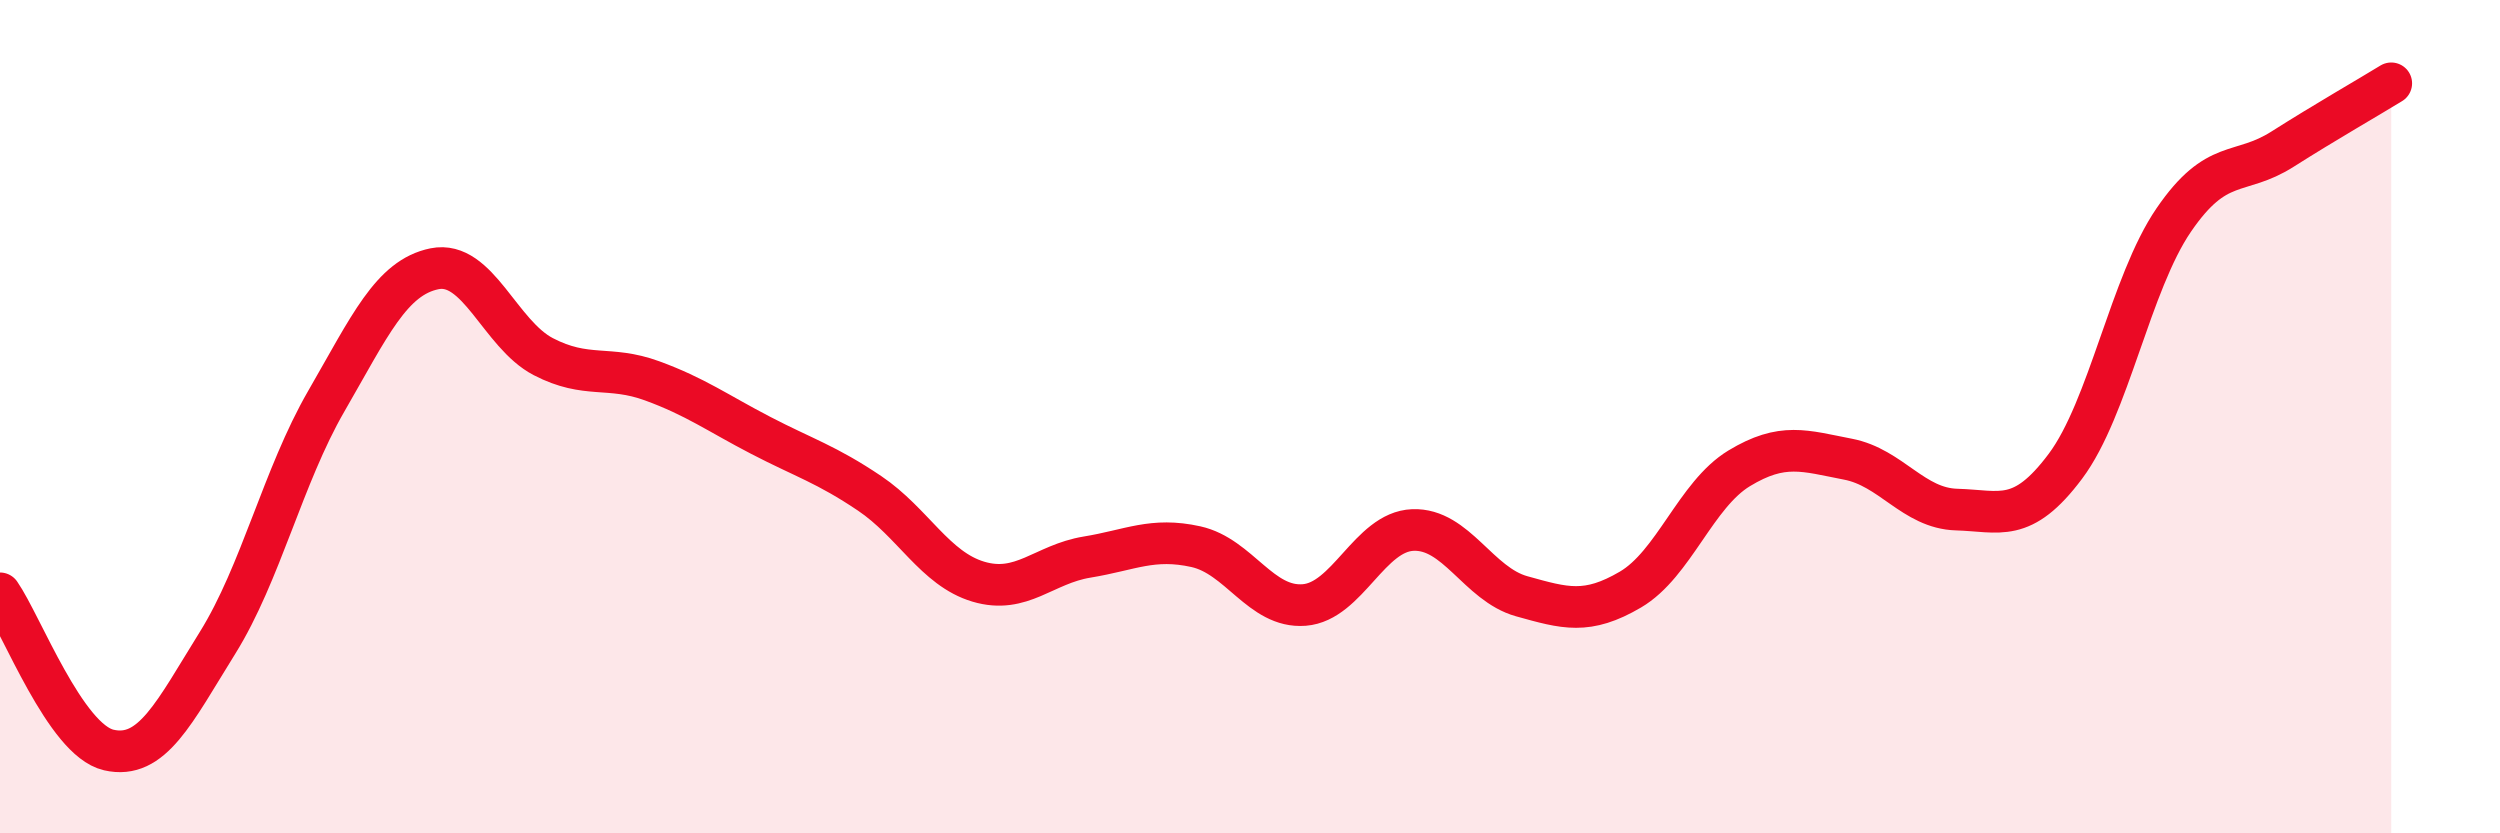 
    <svg width="60" height="20" viewBox="0 0 60 20" xmlns="http://www.w3.org/2000/svg">
      <path
        d="M 0,14.24 C 0.52,14.99 1.57,17.76 2.61,18 C 3.65,18.24 4.18,17.1 5.22,15.43 C 6.26,13.76 6.79,11.43 7.83,9.63 C 8.87,7.83 9.39,6.66 10.43,6.45 C 11.47,6.24 12,8.02 13.04,8.56 C 14.08,9.1 14.61,8.76 15.65,9.14 C 16.69,9.52 17.22,9.91 18.26,10.45 C 19.3,10.99 19.83,11.14 20.87,11.84 C 21.91,12.54 22.44,13.65 23.48,13.96 C 24.52,14.27 25.05,13.54 26.09,13.37 C 27.13,13.2 27.66,12.89 28.7,13.12 C 29.74,13.35 30.26,14.6 31.3,14.52 C 32.34,14.44 32.87,12.76 33.91,12.72 C 34.95,12.68 35.48,14.02 36.52,14.31 C 37.56,14.6 38.09,14.76 39.13,14.15 C 40.17,13.54 40.7,11.87 41.74,11.24 C 42.78,10.61 43.31,10.82 44.35,11.02 C 45.39,11.22 45.92,12.2 46.96,12.23 C 48,12.26 48.53,12.58 49.57,11.19 C 50.61,9.8 51.13,6.8 52.17,5.28 C 53.21,3.76 53.74,4.24 54.78,3.58 C 55.82,2.92 56.87,2.32 57.39,2L57.39 20L0 20Z"
        fill="#EB0A25"
        opacity="0.1"
        stroke-linecap="round"
        stroke-linejoin="round"
      />
      <path
        d="M 0,14.24 C 0.52,14.99 1.57,17.76 2.61,18 C 3.65,18.24 4.18,17.1 5.22,15.43 C 6.26,13.76 6.79,11.43 7.83,9.63 C 8.87,7.83 9.39,6.66 10.43,6.45 C 11.47,6.24 12,8.02 13.04,8.56 C 14.08,9.1 14.61,8.76 15.65,9.14 C 16.69,9.52 17.22,9.91 18.26,10.45 C 19.3,10.99 19.83,11.14 20.87,11.84 C 21.91,12.54 22.44,13.65 23.48,13.96 C 24.52,14.27 25.05,13.54 26.09,13.37 C 27.13,13.2 27.66,12.89 28.7,13.12 C 29.74,13.35 30.26,14.6 31.3,14.52 C 32.34,14.44 32.87,12.76 33.91,12.72 C 34.95,12.68 35.48,14.02 36.52,14.31 C 37.56,14.6 38.09,14.76 39.13,14.15 C 40.17,13.54 40.7,11.87 41.74,11.24 C 42.78,10.61 43.31,10.82 44.35,11.02 C 45.39,11.22 45.92,12.2 46.96,12.23 C 48,12.26 48.53,12.58 49.57,11.19 C 50.61,9.8 51.13,6.8 52.17,5.28 C 53.21,3.76 53.74,4.24 54.78,3.58 C 55.82,2.92 56.87,2.32 57.39,2"
        stroke="#EB0A25"
        stroke-width="1"
        fill="none"
        stroke-linecap="round"
        stroke-linejoin="round"
      />
    </svg>
  